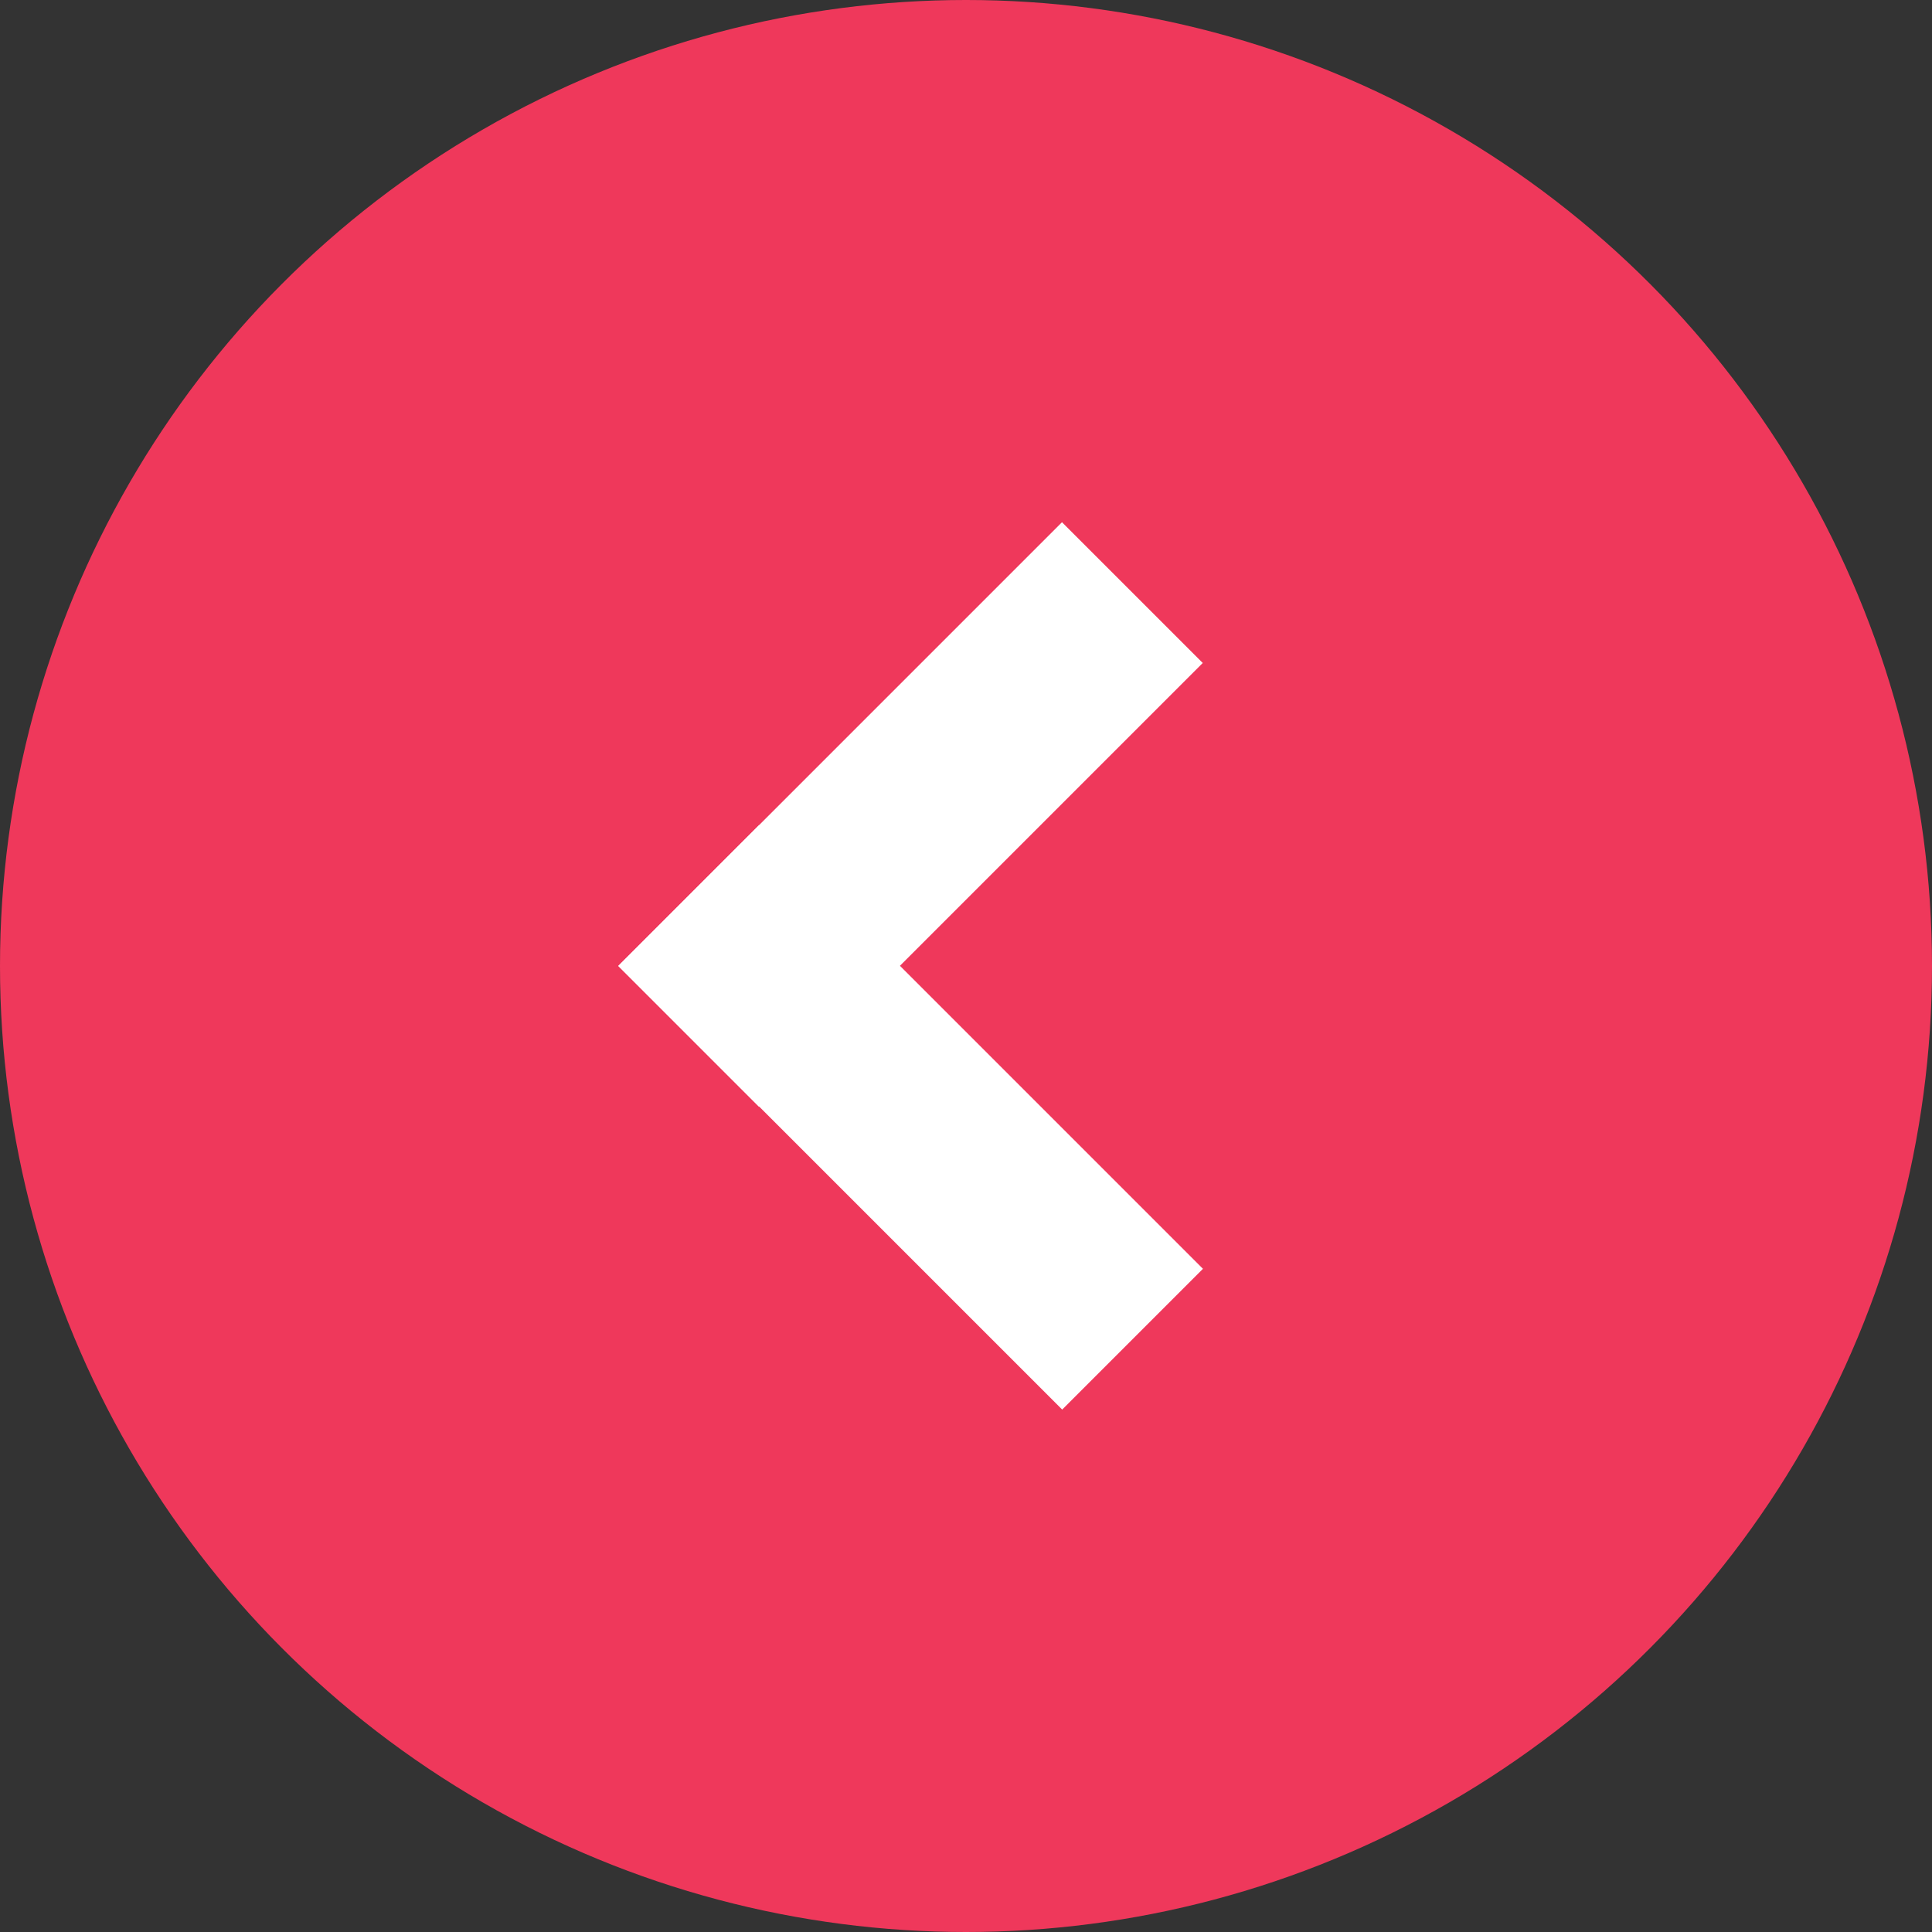 <?xml version="1.0" encoding="UTF-8"?> <svg xmlns="http://www.w3.org/2000/svg" xmlns:xlink="http://www.w3.org/1999/xlink" version="1.1" id="Слой_1" x="0px" y="0px" viewBox="0 0 1080 1080" style="enable-background:new 0 0 1080 1080;" xml:space="preserve"><rect x="0" y="0" width="1080" height="1080" fill="#333333" stroke="none"/> <style type="text/css"> .st0{fill:#EF385B;} .st1{fill:#FFFFFF;} </style> <circle class="st0" cx="540" cy="540" r="540"></circle> <g> <rect x="333.6" y="399.7" transform="matrix(0.707 -0.707 0.707 0.707 -172.872 493.275)" class="st1" width="350.9" height="111.3"></rect> <rect x="333.6" y="569" transform="matrix(0.707 0.707 -0.707 0.707 590.804 -176.951)" class="st1" width="350.9" height="111.3"></rect> </g> </svg> 